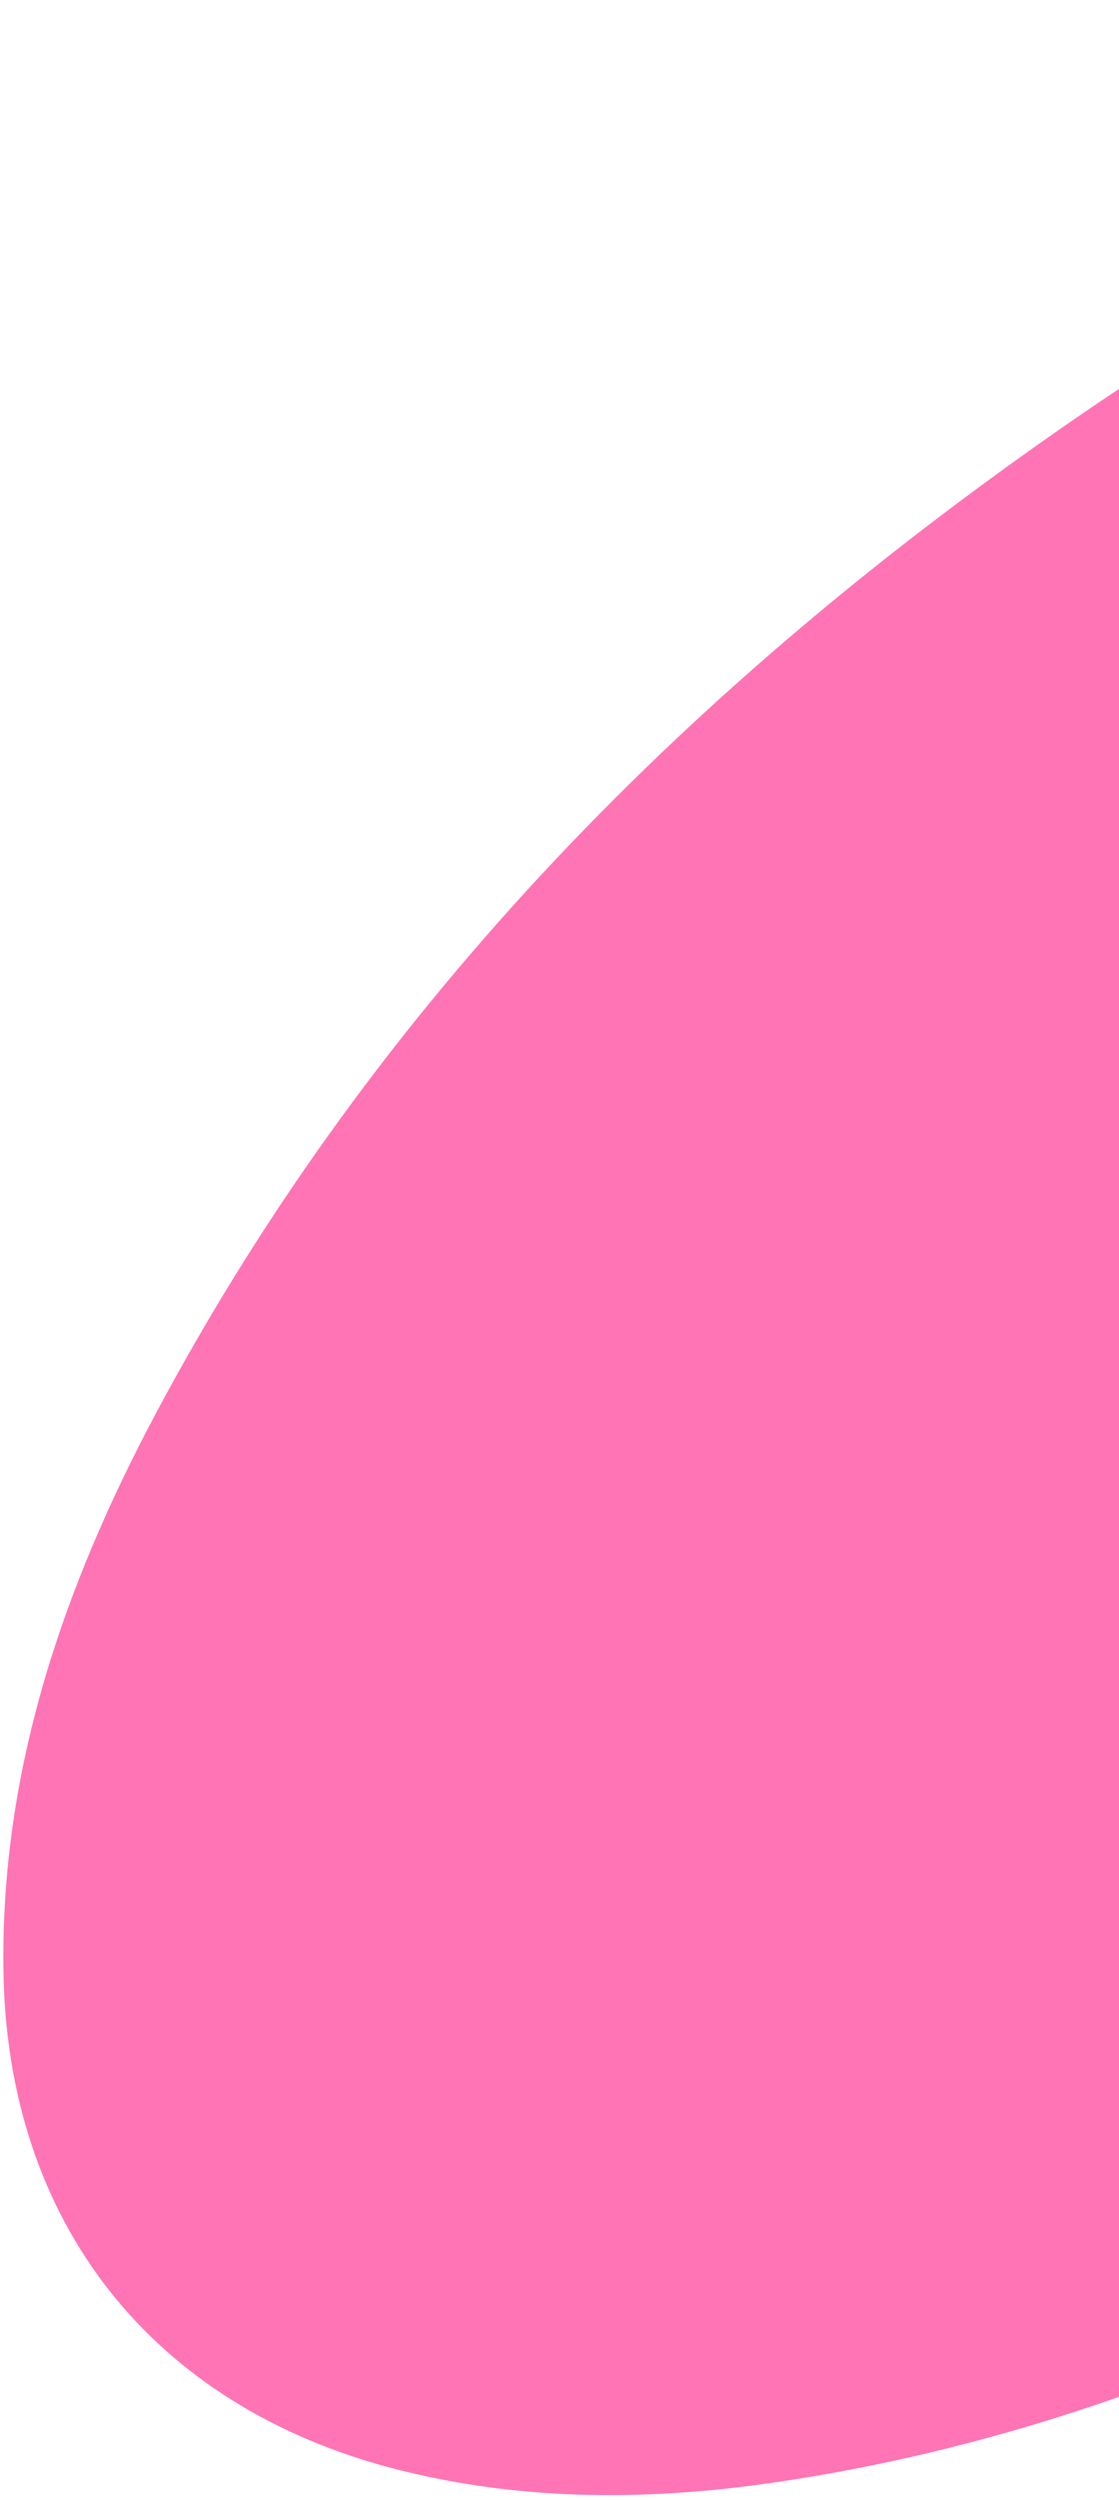 <svg width="198" height="442" viewBox="0 0 198 442" fill="none" xmlns="http://www.w3.org/2000/svg">
<path d="M426.953 257.557C380.722 312.877 326.794 358.351 264.046 393.592C223.656 416.212 180.967 432.855 134.786 439.227C113.149 442.19 91.482 442.034 70.163 436.594C26.899 425.512 1.171 392.945 0.606 348.211C0.132 312.837 11.257 280.486 27.646 249.779C66.552 176.865 123.202 120.147 190.61 73.757C233.334 44.393 279.353 21.381 329.919 8.502C355.729 1.993 381.955 -1.352 408.453 1.958C435.592 5.341 459.672 14.994 476.979 37.242C493.137 58.19 496.974 82.395 494.808 107.986C491.896 142.321 479.479 173.485 462.198 202.92C451.212 221.653 438.663 239.297 426.839 257.414L426.953 257.557Z" fill="#FF74B5"/>
</svg>

